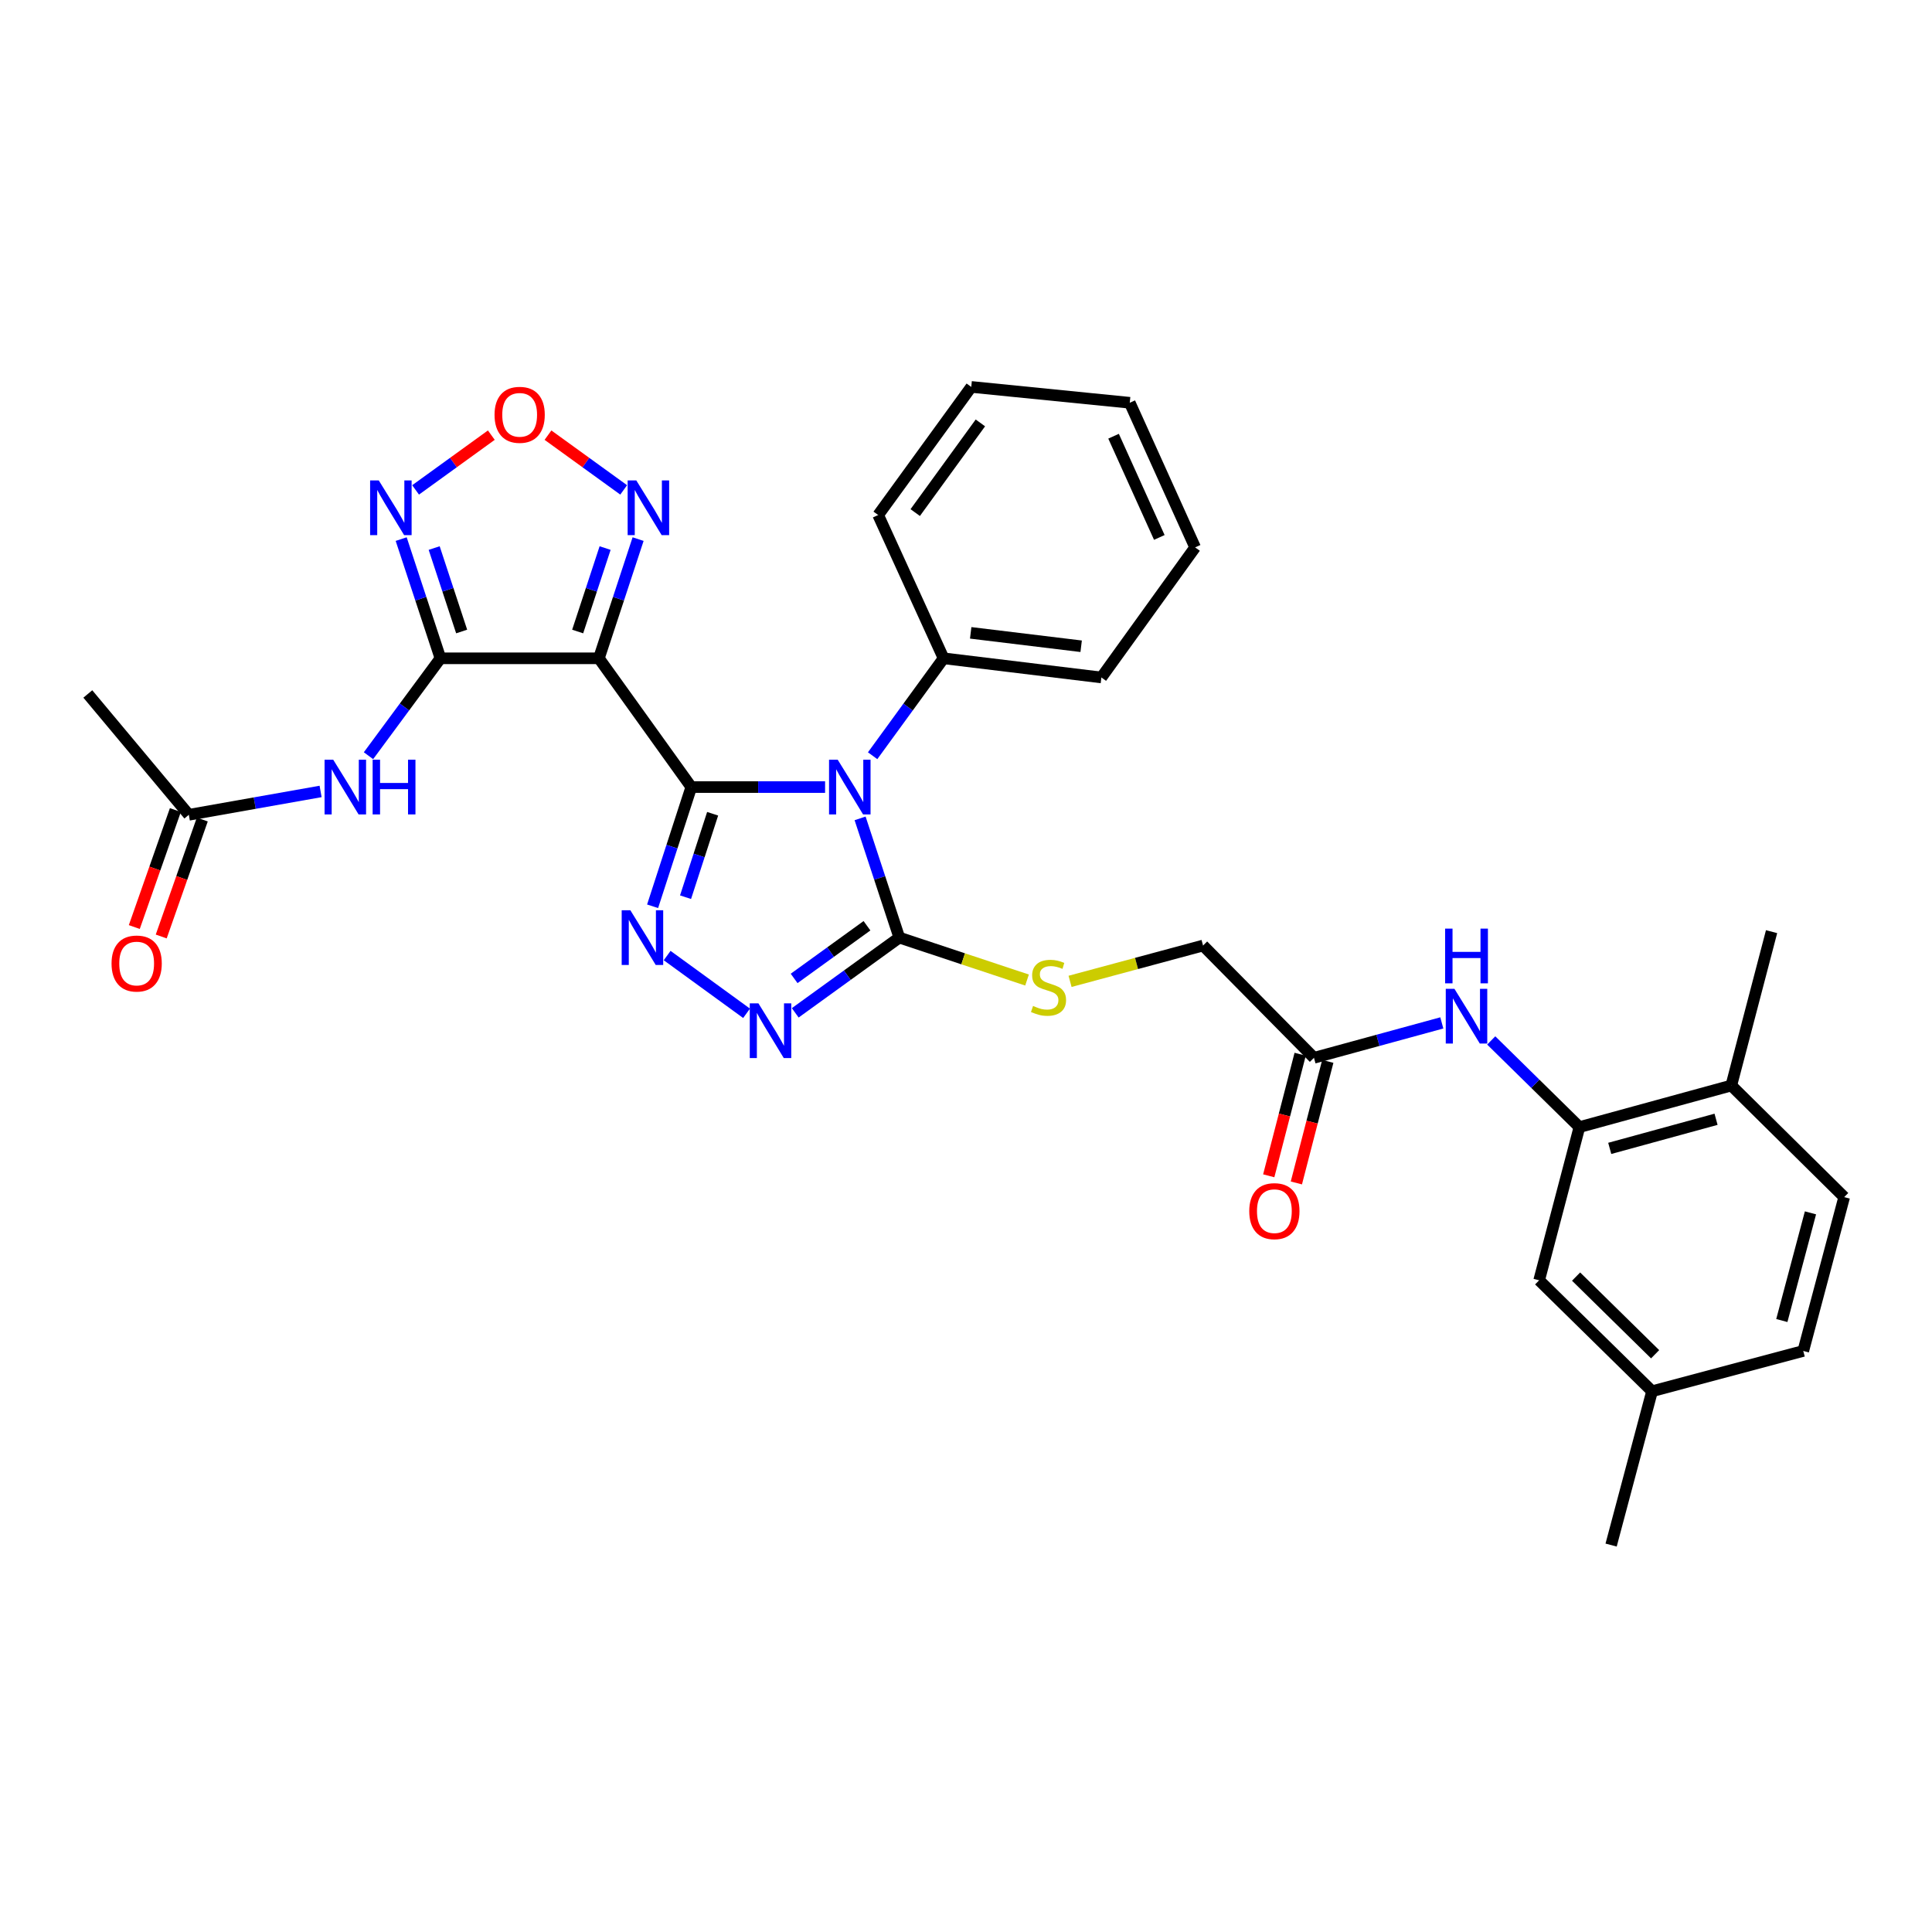 <?xml version='1.0' encoding='iso-8859-1'?>
<svg version='1.1' baseProfile='full'
              xmlns='http://www.w3.org/2000/svg'
                      xmlns:rdkit='http://www.rdkit.org/xml'
                      xmlns:xlink='http://www.w3.org/1999/xlink'
                  xml:space='preserve'
width='1000px' height='1000px' viewBox='0 0 1000 1000'>
<!-- END OF HEADER -->
<rect style='opacity:1.0;fill:#FFFFFF;stroke:none' width='1000' height='1000' x='0' y='0'> </rect>
<path class='bond-0' d='M 357.815,407.384 L 392.439,407.384' style='fill:none;fill-rule:evenodd;stroke:#000000;stroke-width:6px;stroke-linecap:butt;stroke-linejoin:miter;stroke-opacity:1' />
<path class='bond-0' d='M 392.439,407.384 L 427.062,407.384' style='fill:none;fill-rule:evenodd;stroke:#0000FF;stroke-width:6px;stroke-linecap:butt;stroke-linejoin:miter;stroke-opacity:1' />
<path class='bond-1' d='M 357.815,407.384 L 309.984,340.739' style='fill:none;fill-rule:evenodd;stroke:#000000;stroke-width:6px;stroke-linecap:butt;stroke-linejoin:miter;stroke-opacity:1' />
<path class='bond-3' d='M 357.815,407.384 L 347.8,438.236' style='fill:none;fill-rule:evenodd;stroke:#000000;stroke-width:6px;stroke-linecap:butt;stroke-linejoin:miter;stroke-opacity:1' />
<path class='bond-3' d='M 347.8,438.236 L 337.786,469.088' style='fill:none;fill-rule:evenodd;stroke:#0000FF;stroke-width:6px;stroke-linecap:butt;stroke-linejoin:miter;stroke-opacity:1' />
<path class='bond-3' d='M 368.859,421.2 L 361.849,442.796' style='fill:none;fill-rule:evenodd;stroke:#000000;stroke-width:6px;stroke-linecap:butt;stroke-linejoin:miter;stroke-opacity:1' />
<path class='bond-3' d='M 361.849,442.796 L 354.839,464.392' style='fill:none;fill-rule:evenodd;stroke:#0000FF;stroke-width:6px;stroke-linecap:butt;stroke-linejoin:miter;stroke-opacity:1' />
<path class='bond-4' d='M 445.185,423.595 L 455.332,454.445' style='fill:none;fill-rule:evenodd;stroke:#0000FF;stroke-width:6px;stroke-linecap:butt;stroke-linejoin:miter;stroke-opacity:1' />
<path class='bond-4' d='M 455.332,454.445 L 465.479,485.296' style='fill:none;fill-rule:evenodd;stroke:#000000;stroke-width:6px;stroke-linecap:butt;stroke-linejoin:miter;stroke-opacity:1' />
<path class='bond-15' d='M 451.669,391.163 L 470.033,365.951' style='fill:none;fill-rule:evenodd;stroke:#0000FF;stroke-width:6px;stroke-linecap:butt;stroke-linejoin:miter;stroke-opacity:1' />
<path class='bond-15' d='M 470.033,365.951 L 488.397,340.739' style='fill:none;fill-rule:evenodd;stroke:#000000;stroke-width:6px;stroke-linecap:butt;stroke-linejoin:miter;stroke-opacity:1' />
<path class='bond-2' d='M 309.984,340.739 L 227.97,340.739' style='fill:none;fill-rule:evenodd;stroke:#000000;stroke-width:6px;stroke-linecap:butt;stroke-linejoin:miter;stroke-opacity:1' />
<path class='bond-7' d='M 309.984,340.739 L 320.132,309.888' style='fill:none;fill-rule:evenodd;stroke:#000000;stroke-width:6px;stroke-linecap:butt;stroke-linejoin:miter;stroke-opacity:1' />
<path class='bond-7' d='M 320.132,309.888 L 330.279,279.038' style='fill:none;fill-rule:evenodd;stroke:#0000FF;stroke-width:6px;stroke-linecap:butt;stroke-linejoin:miter;stroke-opacity:1' />
<path class='bond-7' d='M 298.998,326.869 L 306.101,305.274' style='fill:none;fill-rule:evenodd;stroke:#000000;stroke-width:6px;stroke-linecap:butt;stroke-linejoin:miter;stroke-opacity:1' />
<path class='bond-7' d='M 306.101,305.274 L 313.204,283.678' style='fill:none;fill-rule:evenodd;stroke:#0000FF;stroke-width:6px;stroke-linecap:butt;stroke-linejoin:miter;stroke-opacity:1' />
<path class='bond-6' d='M 227.97,340.739 L 217.81,309.888' style='fill:none;fill-rule:evenodd;stroke:#000000;stroke-width:6px;stroke-linecap:butt;stroke-linejoin:miter;stroke-opacity:1' />
<path class='bond-6' d='M 217.81,309.888 L 207.65,279.038' style='fill:none;fill-rule:evenodd;stroke:#0000FF;stroke-width:6px;stroke-linecap:butt;stroke-linejoin:miter;stroke-opacity:1' />
<path class='bond-6' d='M 238.951,326.864 L 231.839,305.268' style='fill:none;fill-rule:evenodd;stroke:#000000;stroke-width:6px;stroke-linecap:butt;stroke-linejoin:miter;stroke-opacity:1' />
<path class='bond-6' d='M 231.839,305.268 L 224.727,283.673' style='fill:none;fill-rule:evenodd;stroke:#0000FF;stroke-width:6px;stroke-linecap:butt;stroke-linejoin:miter;stroke-opacity:1' />
<path class='bond-9' d='M 227.97,340.739 L 209.349,365.946' style='fill:none;fill-rule:evenodd;stroke:#000000;stroke-width:6px;stroke-linecap:butt;stroke-linejoin:miter;stroke-opacity:1' />
<path class='bond-9' d='M 209.349,365.946 L 190.728,391.153' style='fill:none;fill-rule:evenodd;stroke:#0000FF;stroke-width:6px;stroke-linecap:butt;stroke-linejoin:miter;stroke-opacity:1' />
<path class='bond-5' d='M 345.314,494.594 L 386.424,524.484' style='fill:none;fill-rule:evenodd;stroke:#0000FF;stroke-width:6px;stroke-linecap:butt;stroke-linejoin:miter;stroke-opacity:1' />
<path class='bond-12' d='M 465.479,485.296 L 498.537,496.279' style='fill:none;fill-rule:evenodd;stroke:#000000;stroke-width:6px;stroke-linecap:butt;stroke-linejoin:miter;stroke-opacity:1' />
<path class='bond-12' d='M 498.537,496.279 L 531.595,507.262' style='fill:none;fill-rule:evenodd;stroke:#CCCC00;stroke-width:6px;stroke-linecap:butt;stroke-linejoin:miter;stroke-opacity:1' />
<path class='bond-32' d='M 465.479,485.296 L 438.547,504.769' style='fill:none;fill-rule:evenodd;stroke:#000000;stroke-width:6px;stroke-linecap:butt;stroke-linejoin:miter;stroke-opacity:1' />
<path class='bond-32' d='M 438.547,504.769 L 411.614,524.243' style='fill:none;fill-rule:evenodd;stroke:#0000FF;stroke-width:6px;stroke-linecap:butt;stroke-linejoin:miter;stroke-opacity:1' />
<path class='bond-32' d='M 448.745,479.169 L 429.893,492.8' style='fill:none;fill-rule:evenodd;stroke:#000000;stroke-width:6px;stroke-linecap:butt;stroke-linejoin:miter;stroke-opacity:1' />
<path class='bond-32' d='M 429.893,492.8 L 411.04,506.431' style='fill:none;fill-rule:evenodd;stroke:#0000FF;stroke-width:6px;stroke-linecap:butt;stroke-linejoin:miter;stroke-opacity:1' />
<path class='bond-33' d='M 215.108,253.575 L 234.71,239.402' style='fill:none;fill-rule:evenodd;stroke:#0000FF;stroke-width:6px;stroke-linecap:butt;stroke-linejoin:miter;stroke-opacity:1' />
<path class='bond-33' d='M 234.71,239.402 L 254.311,225.229' style='fill:none;fill-rule:evenodd;stroke:#FF0000;stroke-width:6px;stroke-linecap:butt;stroke-linejoin:miter;stroke-opacity:1' />
<path class='bond-8' d='M 322.814,253.572 L 303.224,239.402' style='fill:none;fill-rule:evenodd;stroke:#0000FF;stroke-width:6px;stroke-linecap:butt;stroke-linejoin:miter;stroke-opacity:1' />
<path class='bond-8' d='M 303.224,239.402 L 283.634,225.233' style='fill:none;fill-rule:evenodd;stroke:#FF0000;stroke-width:6px;stroke-linecap:butt;stroke-linejoin:miter;stroke-opacity:1' />
<path class='bond-13' d='M 165.941,409.652 L 131.84,415.694' style='fill:none;fill-rule:evenodd;stroke:#0000FF;stroke-width:6px;stroke-linecap:butt;stroke-linejoin:miter;stroke-opacity:1' />
<path class='bond-13' d='M 131.84,415.694 L 97.74,421.736' style='fill:none;fill-rule:evenodd;stroke:#000000;stroke-width:6px;stroke-linecap:butt;stroke-linejoin:miter;stroke-opacity:1' />
<path class='bond-10' d='M 817.505,583.385 L 794.679,560.956' style='fill:none;fill-rule:evenodd;stroke:#000000;stroke-width:6px;stroke-linecap:butt;stroke-linejoin:miter;stroke-opacity:1' />
<path class='bond-10' d='M 794.679,560.956 L 771.853,538.528' style='fill:none;fill-rule:evenodd;stroke:#0000FF;stroke-width:6px;stroke-linecap:butt;stroke-linejoin:miter;stroke-opacity:1' />
<path class='bond-16' d='M 817.505,583.385 L 896.114,561.862' style='fill:none;fill-rule:evenodd;stroke:#000000;stroke-width:6px;stroke-linecap:butt;stroke-linejoin:miter;stroke-opacity:1' />
<path class='bond-16' d='M 833.197,594.402 L 888.223,579.336' style='fill:none;fill-rule:evenodd;stroke:#000000;stroke-width:6px;stroke-linecap:butt;stroke-linejoin:miter;stroke-opacity:1' />
<path class='bond-17' d='M 817.505,583.385 L 796.663,662.683' style='fill:none;fill-rule:evenodd;stroke:#000000;stroke-width:6px;stroke-linecap:butt;stroke-linejoin:miter;stroke-opacity:1' />
<path class='bond-11' d='M 746.279,529.453 L 713.195,538.486' style='fill:none;fill-rule:evenodd;stroke:#0000FF;stroke-width:6px;stroke-linecap:butt;stroke-linejoin:miter;stroke-opacity:1' />
<path class='bond-11' d='M 713.195,538.486 L 680.111,547.518' style='fill:none;fill-rule:evenodd;stroke:#000000;stroke-width:6px;stroke-linecap:butt;stroke-linejoin:miter;stroke-opacity:1' />
<path class='bond-20' d='M 553.861,507.95 L 588.279,498.679' style='fill:none;fill-rule:evenodd;stroke:#CCCC00;stroke-width:6px;stroke-linecap:butt;stroke-linejoin:miter;stroke-opacity:1' />
<path class='bond-20' d='M 588.279,498.679 L 622.697,489.407' style='fill:none;fill-rule:evenodd;stroke:#000000;stroke-width:6px;stroke-linecap:butt;stroke-linejoin:miter;stroke-opacity:1' />
<path class='bond-18' d='M 90.772,419.289 L 80.142,449.561' style='fill:none;fill-rule:evenodd;stroke:#000000;stroke-width:6px;stroke-linecap:butt;stroke-linejoin:miter;stroke-opacity:1' />
<path class='bond-18' d='M 80.142,449.561 L 69.512,479.833' style='fill:none;fill-rule:evenodd;stroke:#FF0000;stroke-width:6px;stroke-linecap:butt;stroke-linejoin:miter;stroke-opacity:1' />
<path class='bond-18' d='M 104.708,424.182 L 94.078,454.455' style='fill:none;fill-rule:evenodd;stroke:#000000;stroke-width:6px;stroke-linecap:butt;stroke-linejoin:miter;stroke-opacity:1' />
<path class='bond-18' d='M 94.078,454.455 L 83.448,484.727' style='fill:none;fill-rule:evenodd;stroke:#FF0000;stroke-width:6px;stroke-linecap:butt;stroke-linejoin:miter;stroke-opacity:1' />
<path class='bond-24' d='M 97.74,421.736 L 45.455,359.193' style='fill:none;fill-rule:evenodd;stroke:#000000;stroke-width:6px;stroke-linecap:butt;stroke-linejoin:miter;stroke-opacity:1' />
<path class='bond-14' d='M 680.111,547.518 L 622.697,489.407' style='fill:none;fill-rule:evenodd;stroke:#000000;stroke-width:6px;stroke-linecap:butt;stroke-linejoin:miter;stroke-opacity:1' />
<path class='bond-19' d='M 672.961,545.67 L 664.828,577.131' style='fill:none;fill-rule:evenodd;stroke:#000000;stroke-width:6px;stroke-linecap:butt;stroke-linejoin:miter;stroke-opacity:1' />
<path class='bond-19' d='M 664.828,577.131 L 656.695,608.593' style='fill:none;fill-rule:evenodd;stroke:#FF0000;stroke-width:6px;stroke-linecap:butt;stroke-linejoin:miter;stroke-opacity:1' />
<path class='bond-19' d='M 687.261,549.367 L 679.128,580.828' style='fill:none;fill-rule:evenodd;stroke:#000000;stroke-width:6px;stroke-linecap:butt;stroke-linejoin:miter;stroke-opacity:1' />
<path class='bond-19' d='M 679.128,580.828 L 670.995,612.289' style='fill:none;fill-rule:evenodd;stroke:#FF0000;stroke-width:6px;stroke-linecap:butt;stroke-linejoin:miter;stroke-opacity:1' />
<path class='bond-25' d='M 488.397,340.739 L 570.075,350.651' style='fill:none;fill-rule:evenodd;stroke:#000000;stroke-width:6px;stroke-linecap:butt;stroke-linejoin:miter;stroke-opacity:1' />
<path class='bond-25' d='M 502.428,327.563 L 559.603,334.502' style='fill:none;fill-rule:evenodd;stroke:#000000;stroke-width:6px;stroke-linecap:butt;stroke-linejoin:miter;stroke-opacity:1' />
<path class='bond-26' d='M 488.397,340.739 L 454.541,266.577' style='fill:none;fill-rule:evenodd;stroke:#000000;stroke-width:6px;stroke-linecap:butt;stroke-linejoin:miter;stroke-opacity:1' />
<path class='bond-21' d='M 896.114,561.862 L 954.545,619.62' style='fill:none;fill-rule:evenodd;stroke:#000000;stroke-width:6px;stroke-linecap:butt;stroke-linejoin:miter;stroke-opacity:1' />
<path class='bond-27' d='M 896.114,561.862 L 916.964,482.227' style='fill:none;fill-rule:evenodd;stroke:#000000;stroke-width:6px;stroke-linecap:butt;stroke-linejoin:miter;stroke-opacity:1' />
<path class='bond-22' d='M 796.663,662.683 L 855.103,720.105' style='fill:none;fill-rule:evenodd;stroke:#000000;stroke-width:6px;stroke-linecap:butt;stroke-linejoin:miter;stroke-opacity:1' />
<path class='bond-22' d='M 815.781,660.761 L 856.688,700.957' style='fill:none;fill-rule:evenodd;stroke:#000000;stroke-width:6px;stroke-linecap:butt;stroke-linejoin:miter;stroke-opacity:1' />
<path class='bond-35' d='M 954.545,619.62 L 933.367,699.247' style='fill:none;fill-rule:evenodd;stroke:#000000;stroke-width:6px;stroke-linecap:butt;stroke-linejoin:miter;stroke-opacity:1' />
<path class='bond-35' d='M 937.095,627.768 L 922.27,683.506' style='fill:none;fill-rule:evenodd;stroke:#000000;stroke-width:6px;stroke-linecap:butt;stroke-linejoin:miter;stroke-opacity:1' />
<path class='bond-23' d='M 855.103,720.105 L 933.367,699.247' style='fill:none;fill-rule:evenodd;stroke:#000000;stroke-width:6px;stroke-linecap:butt;stroke-linejoin:miter;stroke-opacity:1' />
<path class='bond-28' d='M 855.103,720.105 L 833.908,799.732' style='fill:none;fill-rule:evenodd;stroke:#000000;stroke-width:6px;stroke-linecap:butt;stroke-linejoin:miter;stroke-opacity:1' />
<path class='bond-30' d='M 570.075,350.651 L 618.595,283.325' style='fill:none;fill-rule:evenodd;stroke:#000000;stroke-width:6px;stroke-linecap:butt;stroke-linejoin:miter;stroke-opacity:1' />
<path class='bond-29' d='M 454.541,266.577 L 502.724,200.268' style='fill:none;fill-rule:evenodd;stroke:#000000;stroke-width:6px;stroke-linecap:butt;stroke-linejoin:miter;stroke-opacity:1' />
<path class='bond-29' d='M 473.717,265.313 L 507.445,218.897' style='fill:none;fill-rule:evenodd;stroke:#000000;stroke-width:6px;stroke-linecap:butt;stroke-linejoin:miter;stroke-opacity:1' />
<path class='bond-31' d='M 502.724,200.268 L 584.763,208.474' style='fill:none;fill-rule:evenodd;stroke:#000000;stroke-width:6px;stroke-linecap:butt;stroke-linejoin:miter;stroke-opacity:1' />
<path class='bond-34' d='M 618.595,283.325 L 584.763,208.474' style='fill:none;fill-rule:evenodd;stroke:#000000;stroke-width:6px;stroke-linecap:butt;stroke-linejoin:miter;stroke-opacity:1' />
<path class='bond-34' d='M 600.061,278.18 L 576.379,225.785' style='fill:none;fill-rule:evenodd;stroke:#000000;stroke-width:6px;stroke-linecap:butt;stroke-linejoin:miter;stroke-opacity:1' />
<path  class='atom-1' d='M 433.593 393.224
L 442.873 408.224
Q 443.793 409.704, 445.273 412.384
Q 446.753 415.064, 446.833 415.224
L 446.833 393.224
L 450.593 393.224
L 450.593 421.544
L 446.713 421.544
L 436.753 405.144
Q 435.593 403.224, 434.353 401.024
Q 433.153 398.824, 432.793 398.144
L 432.793 421.544
L 429.113 421.544
L 429.113 393.224
L 433.593 393.224
' fill='#0000FF'/>
<path  class='atom-4' d='M 326.265 471.136
L 335.545 486.136
Q 336.465 487.616, 337.945 490.296
Q 339.425 492.976, 339.505 493.136
L 339.505 471.136
L 343.265 471.136
L 343.265 499.456
L 339.385 499.456
L 329.425 483.056
Q 328.265 481.136, 327.025 478.936
Q 325.825 476.736, 325.465 476.056
L 325.465 499.456
L 321.785 499.456
L 321.785 471.136
L 326.265 471.136
' fill='#0000FF'/>
<path  class='atom-6' d='M 392.558 519.335
L 401.838 534.335
Q 402.758 535.815, 404.238 538.495
Q 405.718 541.175, 405.798 541.335
L 405.798 519.335
L 409.558 519.335
L 409.558 547.655
L 405.678 547.655
L 395.718 531.255
Q 394.558 529.335, 393.318 527.135
Q 392.118 524.935, 391.758 524.255
L 391.758 547.655
L 388.078 547.655
L 388.078 519.335
L 392.558 519.335
' fill='#0000FF'/>
<path  class='atom-7' d='M 196.051 248.667
L 205.331 263.667
Q 206.251 265.147, 207.731 267.827
Q 209.211 270.507, 209.291 270.667
L 209.291 248.667
L 213.051 248.667
L 213.051 276.987
L 209.171 276.987
L 199.211 260.587
Q 198.051 258.667, 196.811 256.467
Q 195.611 254.267, 195.251 253.587
L 195.251 276.987
L 191.571 276.987
L 191.571 248.667
L 196.051 248.667
' fill='#0000FF'/>
<path  class='atom-8' d='M 329.35 248.667
L 338.63 263.667
Q 339.55 265.147, 341.03 267.827
Q 342.51 270.507, 342.59 270.667
L 342.59 248.667
L 346.35 248.667
L 346.35 276.987
L 342.47 276.987
L 332.51 260.587
Q 331.35 258.667, 330.11 256.467
Q 328.91 254.267, 328.55 253.587
L 328.55 276.987
L 324.87 276.987
L 324.87 248.667
L 329.35 248.667
' fill='#0000FF'/>
<path  class='atom-9' d='M 255.973 214.708
Q 255.973 207.908, 259.333 204.108
Q 262.693 200.308, 268.973 200.308
Q 275.253 200.308, 278.613 204.108
Q 281.973 207.908, 281.973 214.708
Q 281.973 221.588, 278.573 225.508
Q 275.173 229.388, 268.973 229.388
Q 262.733 229.388, 259.333 225.508
Q 255.973 221.628, 255.973 214.708
M 268.973 226.188
Q 273.293 226.188, 275.613 223.308
Q 277.973 220.388, 277.973 214.708
Q 277.973 209.148, 275.613 206.348
Q 273.293 203.508, 268.973 203.508
Q 264.653 203.508, 262.293 206.308
Q 259.973 209.108, 259.973 214.708
Q 259.973 220.428, 262.293 223.308
Q 264.653 226.188, 268.973 226.188
' fill='#FF0000'/>
<path  class='atom-10' d='M 172.477 393.224
L 181.757 408.224
Q 182.677 409.704, 184.157 412.384
Q 185.637 415.064, 185.717 415.224
L 185.717 393.224
L 189.477 393.224
L 189.477 421.544
L 185.597 421.544
L 175.637 405.144
Q 174.477 403.224, 173.237 401.024
Q 172.037 398.824, 171.677 398.144
L 171.677 421.544
L 167.997 421.544
L 167.997 393.224
L 172.477 393.224
' fill='#0000FF'/>
<path  class='atom-10' d='M 192.877 393.224
L 196.717 393.224
L 196.717 405.264
L 211.197 405.264
L 211.197 393.224
L 215.037 393.224
L 215.037 421.544
L 211.197 421.544
L 211.197 408.464
L 196.717 408.464
L 196.717 421.544
L 192.877 421.544
L 192.877 393.224
' fill='#0000FF'/>
<path  class='atom-12' d='M 752.805 511.802
L 762.085 526.802
Q 763.005 528.282, 764.485 530.962
Q 765.965 533.642, 766.045 533.802
L 766.045 511.802
L 769.805 511.802
L 769.805 540.122
L 765.925 540.122
L 755.965 523.722
Q 754.805 521.802, 753.565 519.602
Q 752.365 517.402, 752.005 516.722
L 752.005 540.122
L 748.325 540.122
L 748.325 511.802
L 752.805 511.802
' fill='#0000FF'/>
<path  class='atom-12' d='M 747.985 480.65
L 751.825 480.65
L 751.825 492.69
L 766.305 492.69
L 766.305 480.65
L 770.145 480.65
L 770.145 508.97
L 766.305 508.97
L 766.305 495.89
L 751.825 495.89
L 751.825 508.97
L 747.985 508.97
L 747.985 480.65
' fill='#0000FF'/>
<path  class='atom-13' d='M 534.71 520.674
Q 535.03 520.794, 536.35 521.354
Q 537.67 521.914, 539.11 522.274
Q 540.59 522.594, 542.03 522.594
Q 544.71 522.594, 546.27 521.314
Q 547.83 519.994, 547.83 517.714
Q 547.83 516.154, 547.03 515.194
Q 546.27 514.234, 545.07 513.714
Q 543.87 513.194, 541.87 512.594
Q 539.35 511.834, 537.83 511.114
Q 536.35 510.394, 535.27 508.874
Q 534.23 507.354, 534.23 504.794
Q 534.23 501.234, 536.63 499.034
Q 539.07 496.834, 543.87 496.834
Q 547.15 496.834, 550.87 498.394
L 549.95 501.474
Q 546.55 500.074, 543.99 500.074
Q 541.23 500.074, 539.71 501.234
Q 538.19 502.354, 538.23 504.314
Q 538.23 505.834, 538.99 506.754
Q 539.79 507.674, 540.91 508.194
Q 542.07 508.714, 543.99 509.314
Q 546.55 510.114, 548.07 510.914
Q 549.59 511.714, 550.67 513.354
Q 551.79 514.954, 551.79 517.714
Q 551.79 521.634, 549.15 523.754
Q 546.55 525.834, 542.19 525.834
Q 539.67 525.834, 537.75 525.274
Q 535.87 524.754, 533.63 523.834
L 534.71 520.674
' fill='#CCCC00'/>
<path  class='atom-19' d='M 57.736 498.718
Q 57.736 491.918, 61.096 488.118
Q 64.456 484.318, 70.736 484.318
Q 77.016 484.318, 80.376 488.118
Q 83.736 491.918, 83.736 498.718
Q 83.736 505.598, 80.336 509.518
Q 76.936 513.398, 70.736 513.398
Q 64.496 513.398, 61.096 509.518
Q 57.736 505.638, 57.736 498.718
M 70.736 510.198
Q 75.056 510.198, 77.376 507.318
Q 79.736 504.398, 79.736 498.718
Q 79.736 493.158, 77.376 490.358
Q 75.056 487.518, 70.736 487.518
Q 66.416 487.518, 64.056 490.318
Q 61.736 493.118, 61.736 498.718
Q 61.736 504.438, 64.056 507.318
Q 66.416 510.198, 70.736 510.198
' fill='#FF0000'/>
<path  class='atom-20' d='M 646.614 626.888
Q 646.614 620.088, 649.974 616.288
Q 653.334 612.488, 659.614 612.488
Q 665.894 612.488, 669.254 616.288
Q 672.614 620.088, 672.614 626.888
Q 672.614 633.768, 669.214 637.688
Q 665.814 641.568, 659.614 641.568
Q 653.374 641.568, 649.974 637.688
Q 646.614 633.808, 646.614 626.888
M 659.614 638.368
Q 663.934 638.368, 666.254 635.488
Q 668.614 632.568, 668.614 626.888
Q 668.614 621.328, 666.254 618.528
Q 663.934 615.688, 659.614 615.688
Q 655.294 615.688, 652.934 618.488
Q 650.614 621.288, 650.614 626.888
Q 650.614 632.608, 652.934 635.488
Q 655.294 638.368, 659.614 638.368
' fill='#FF0000'/>
</svg>

